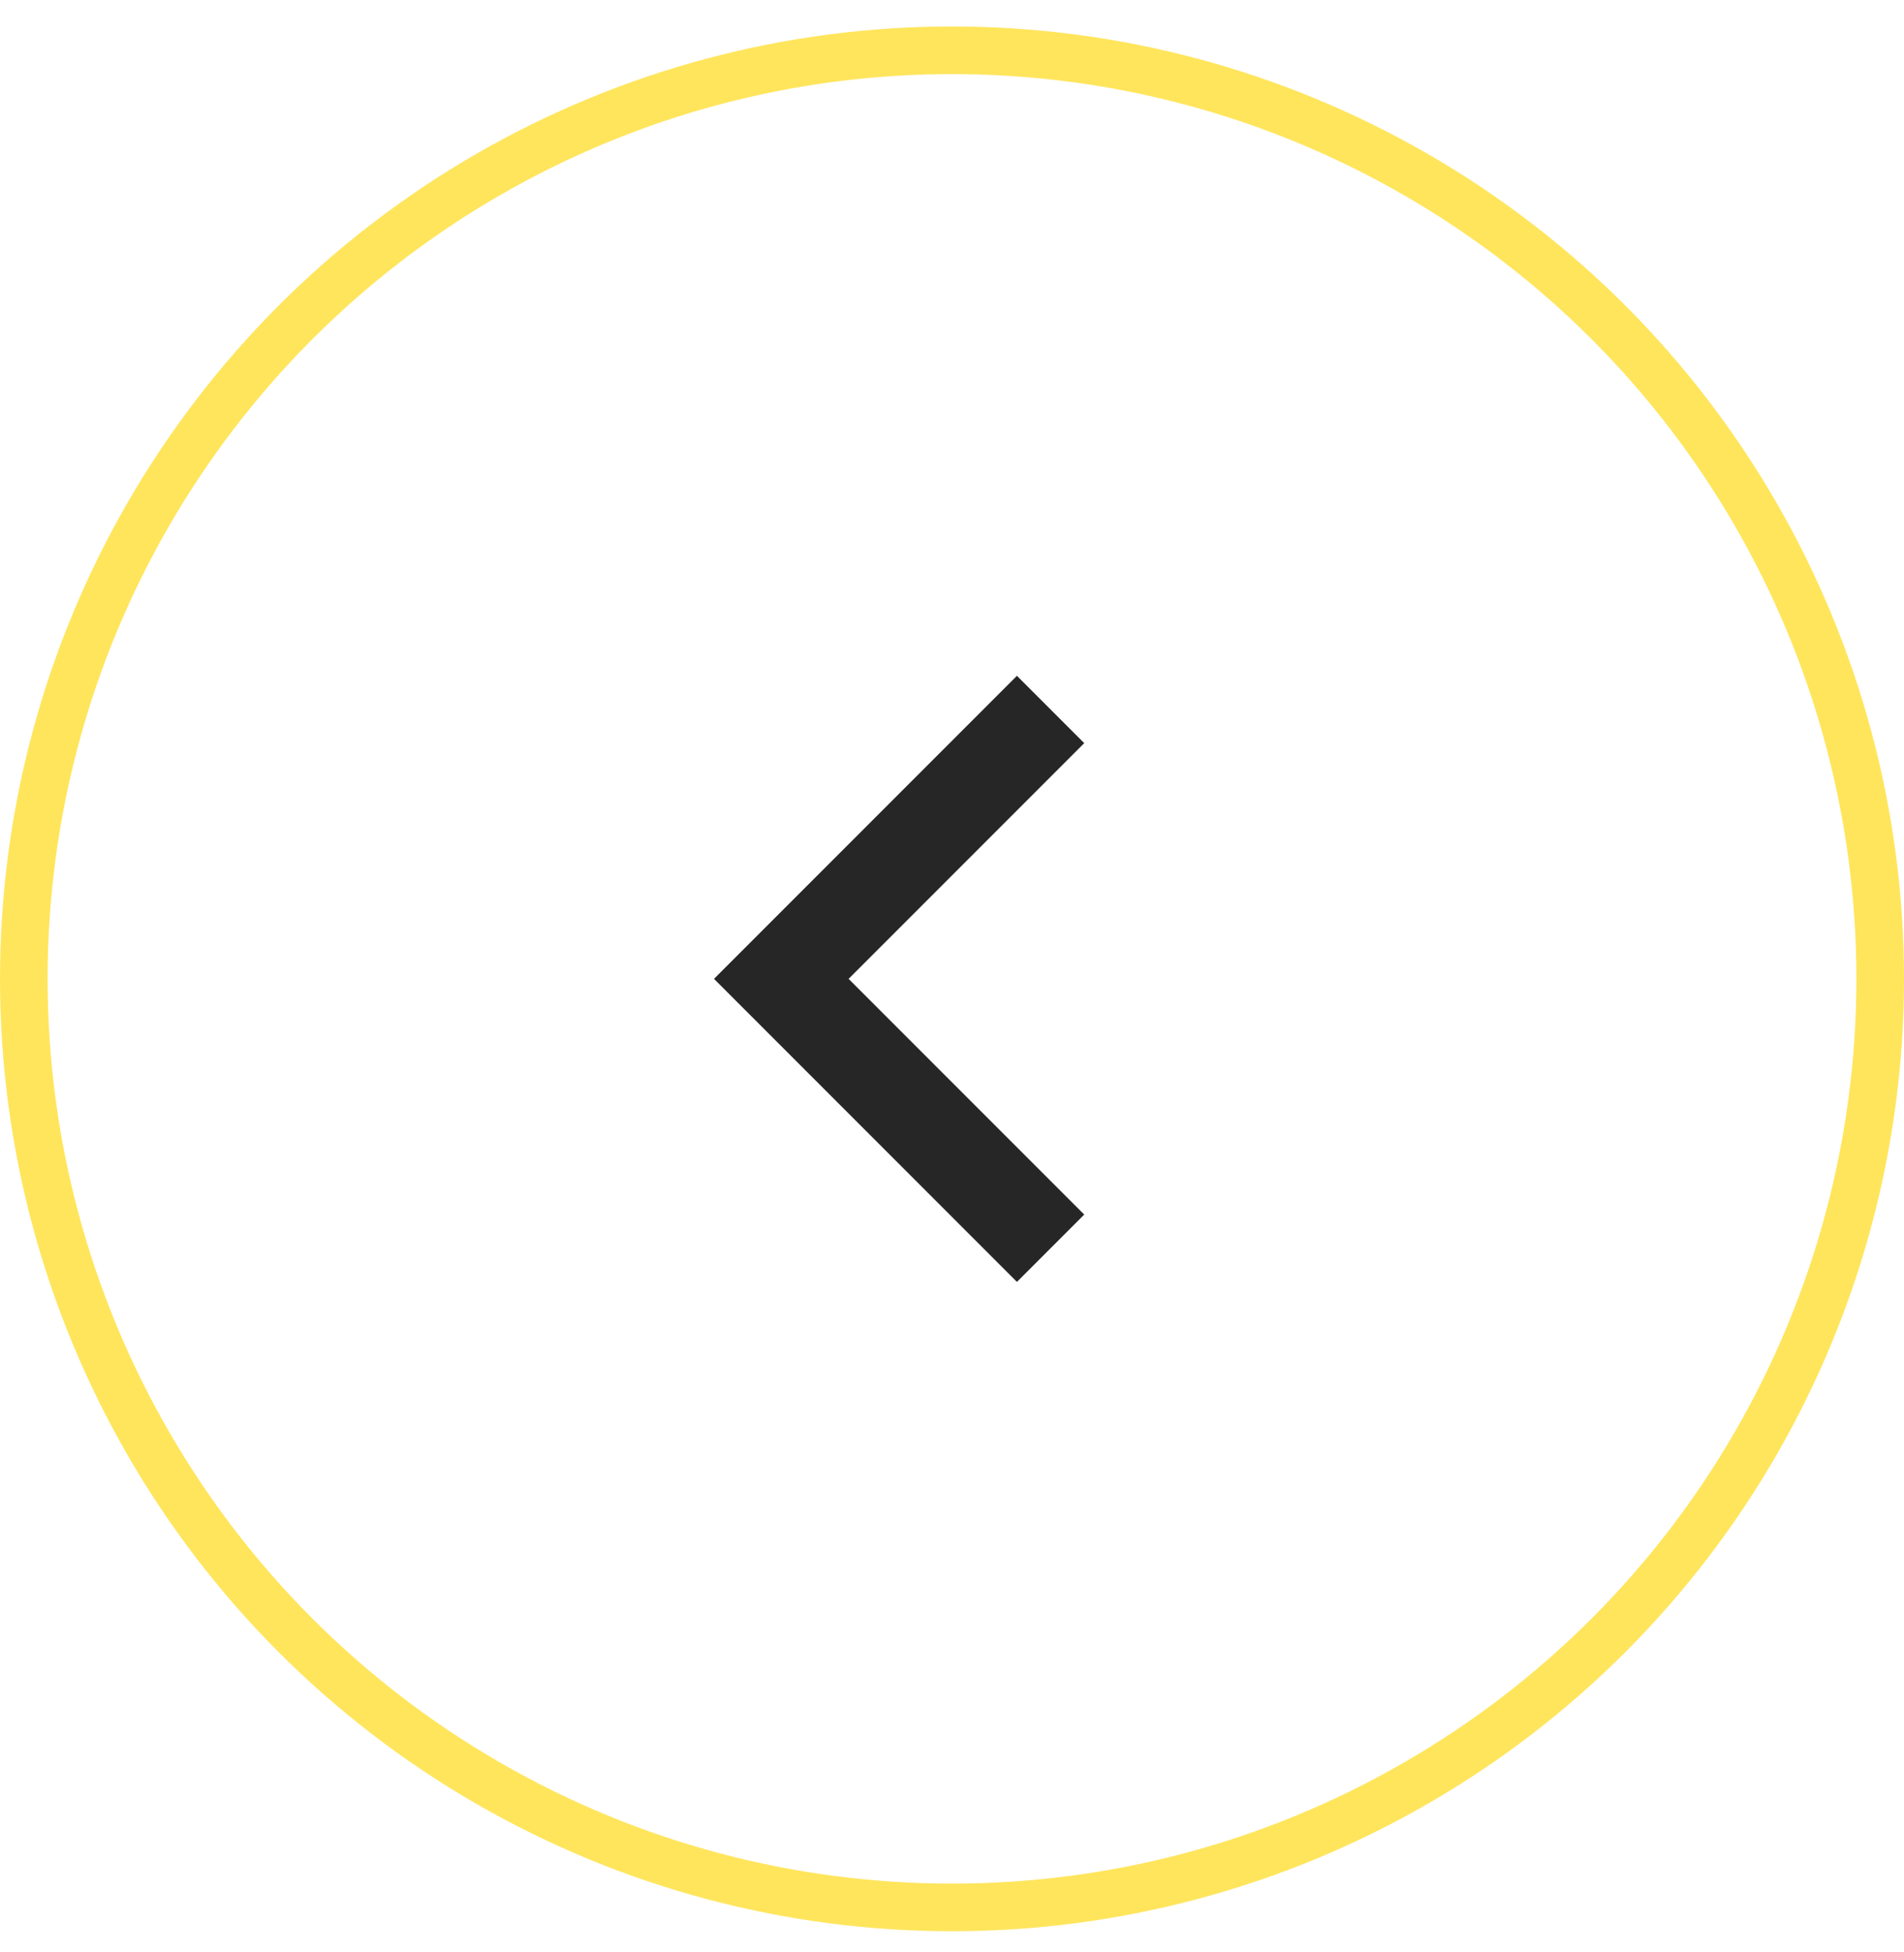 <?xml version="1.0" encoding="UTF-8"?> <svg xmlns="http://www.w3.org/2000/svg" width="40" height="41" viewBox="0 0 40 41" fill="none"> <circle r="19.5" transform="matrix(-1 0 0 1 20 20.556)" stroke="#FFE55C"></circle> <g clip-path="url(#clip0_52_405)"> <path d="M17.828 20.556L22.778 15.606L21.364 14.192L15 20.556L21.364 26.92L22.778 25.506L17.828 20.556Z" fill="#262626"></path> </g> <defs> <clipPath id="clip0_52_405"> <rect width="24" height="24" fill="white" transform="matrix(-1 0 0 1 31 8.556)"></rect> </clipPath> </defs> </svg> 